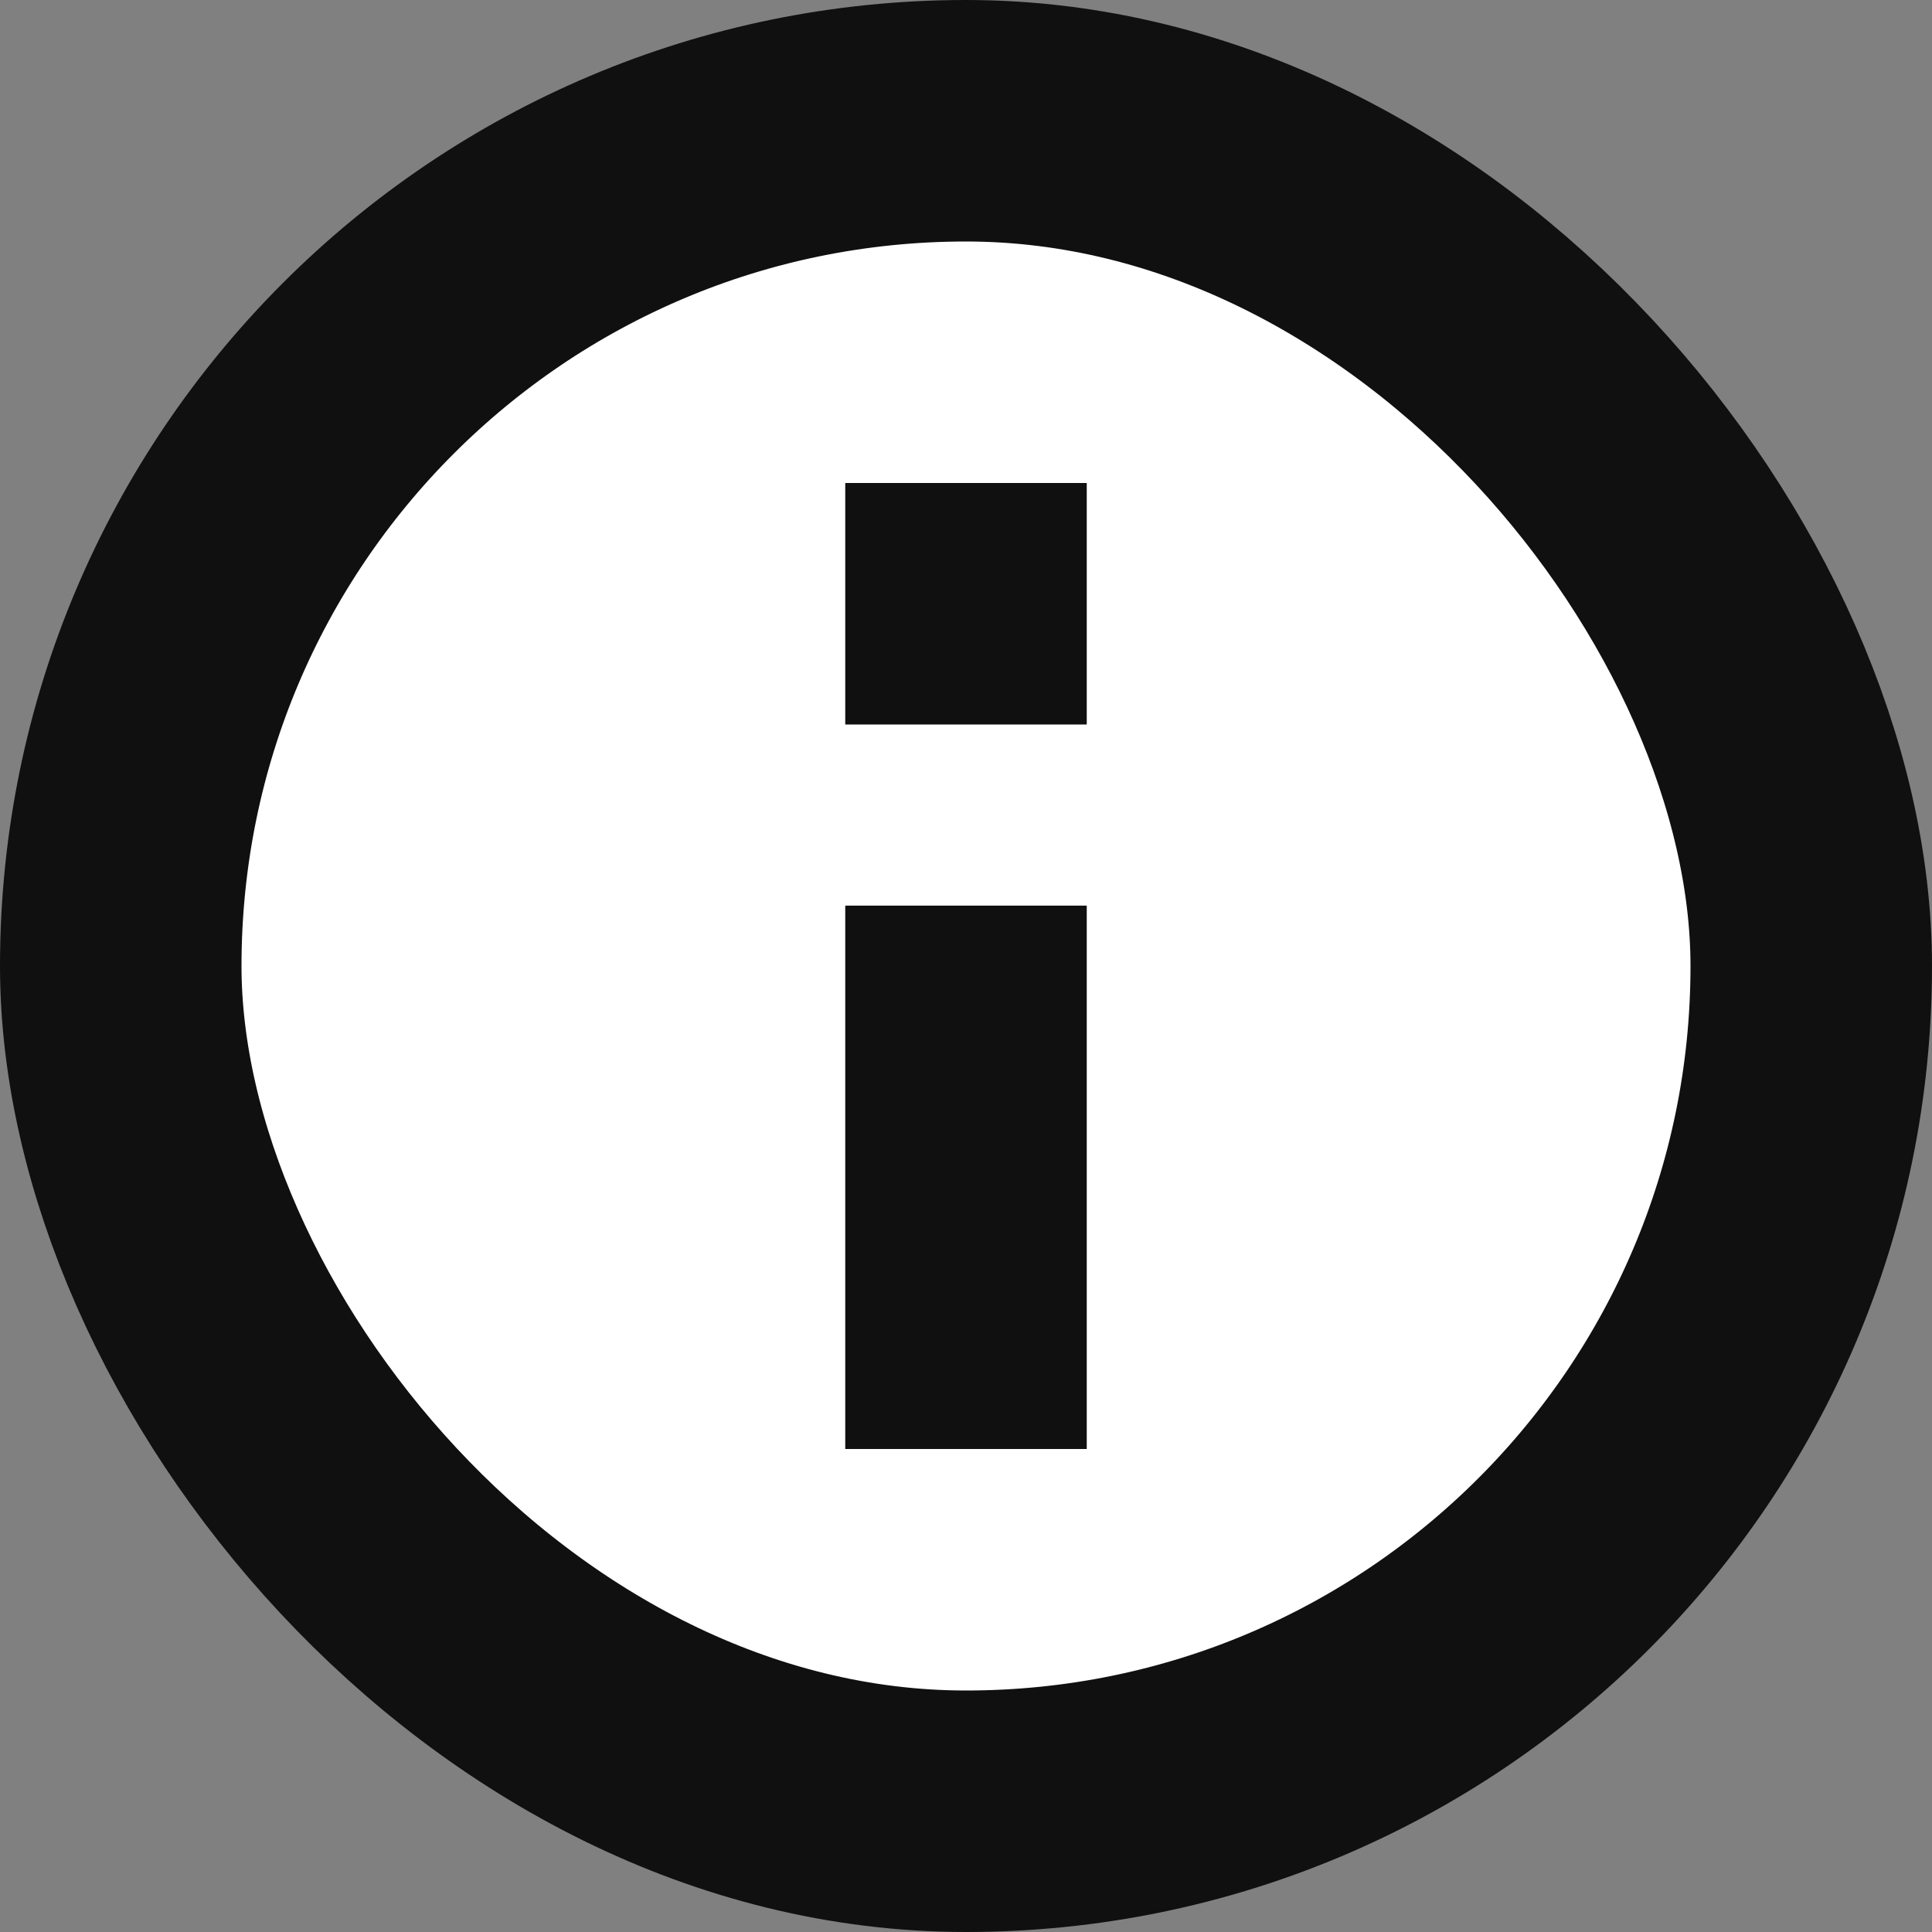 <svg width="16" height="16" viewBox="0 0 16 16" fill="none" xmlns="http://www.w3.org/2000/svg">
<rect x="0" y="0" width="16" height="16" fill="#808080" stroke="none"/>
<path d="M13 3L3 13" stroke="#101010" stroke-width="2"/>
<path d="M3 3L13 13" stroke="#101010" stroke-width="2"/>
<rect x="1" y="1" width="14" height="14" rx="7" fill="white" stroke="#101010" stroke-width="2"/>
<path d="M8 7.5L8 12" stroke="#101010" stroke-width="2"/>
<path d="M8 4L8 6" stroke="#101010" stroke-width="2"/>
</svg>
